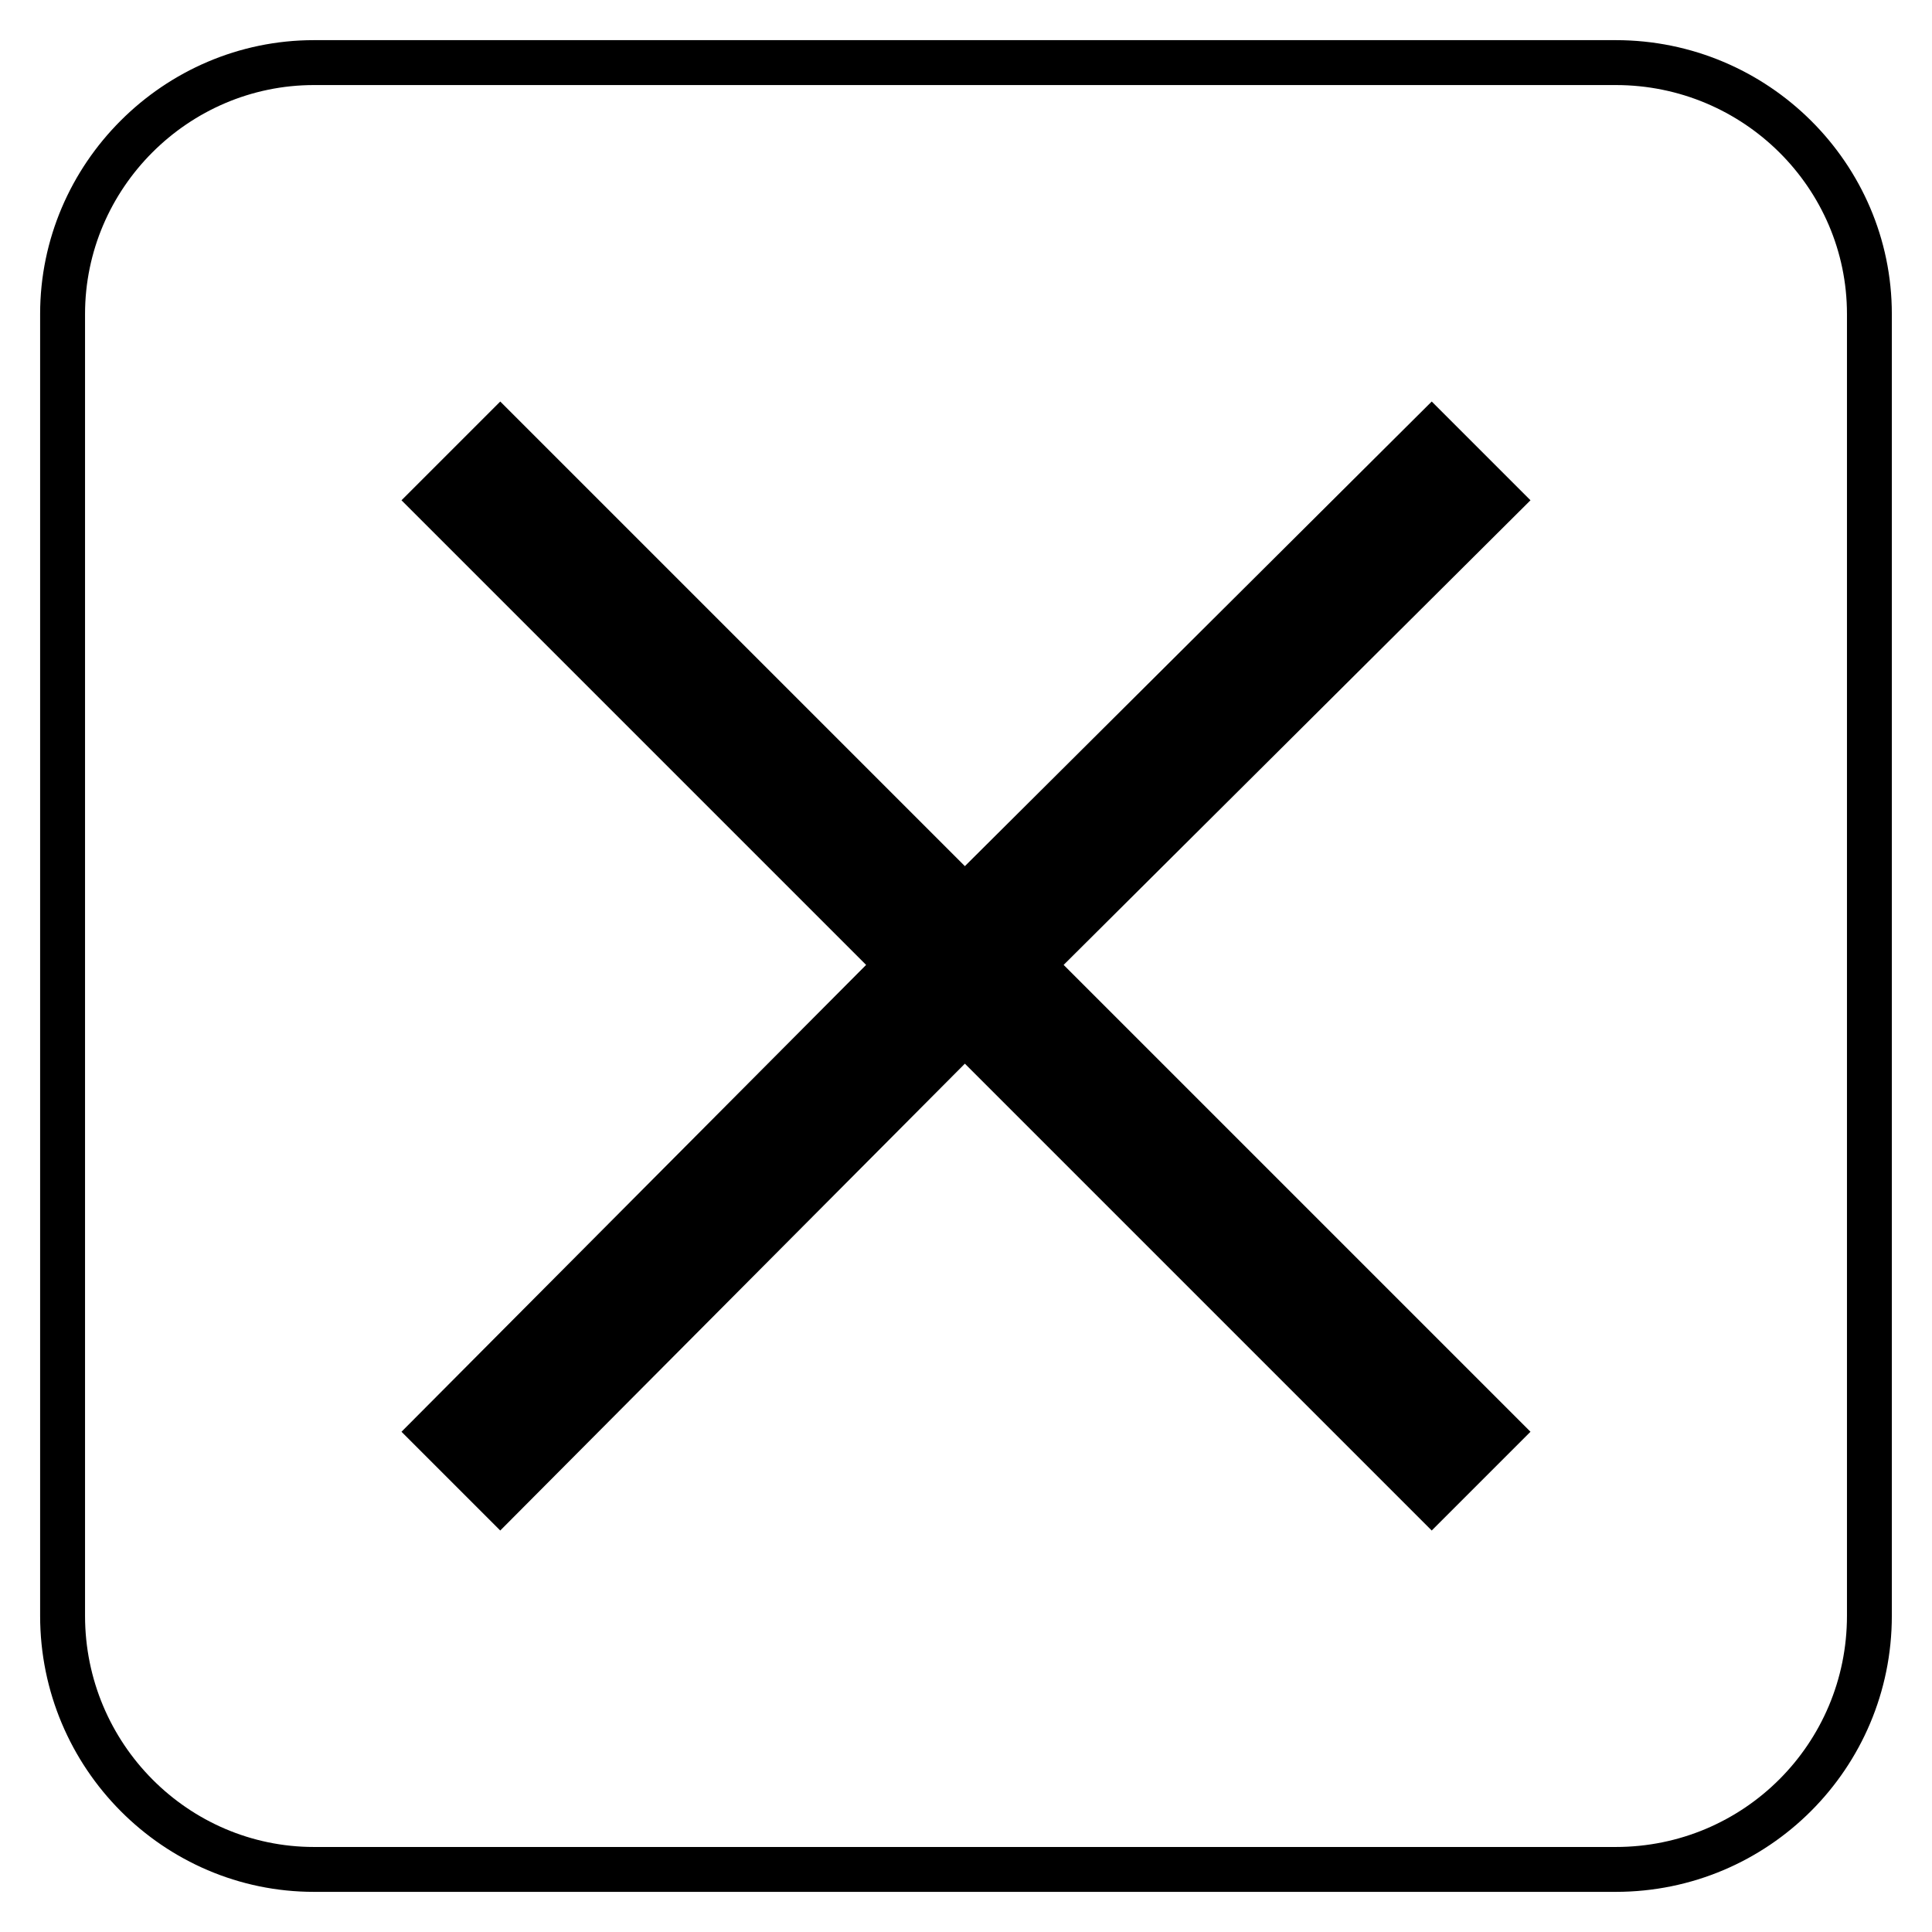 <?xml version="1.0" encoding="UTF-8"?>
<!-- Uploaded to: SVG Repo, www.svgrepo.com, Generator: SVG Repo Mixer Tools -->
<svg fill="#000000" width="800px" height="800px" version="1.1" viewBox="144 144 512 512" xmlns="http://www.w3.org/2000/svg">
 <path d="m227.2 154.64h344.99c40.449 0 73.164 32.715 73.164 72.566v344.99c0 40.449-32.715 73.164-73.164 73.164h-344.99c-39.852 0-72.566-32.715-72.566-73.164v-344.99c0-39.852 32.715-72.566 72.566-72.566zm23.199 368.79 123.13-123.72-123.13-123.13 26.172-26.172 123.13 123.13 123.72-123.13 26.172 26.172-123.72 123.13 123.72 123.72-26.172 26.172-123.72-123.72-123.13 123.72zm321.8-356.89h-344.99c-33.309 0-60.672 27.363-60.672 60.672v344.99c0 33.906 27.363 61.266 60.672 61.266h344.99c33.906 0 61.266-27.363 61.266-61.266v-344.99c0-33.309-27.363-60.672-61.266-60.672z"/>
</svg>